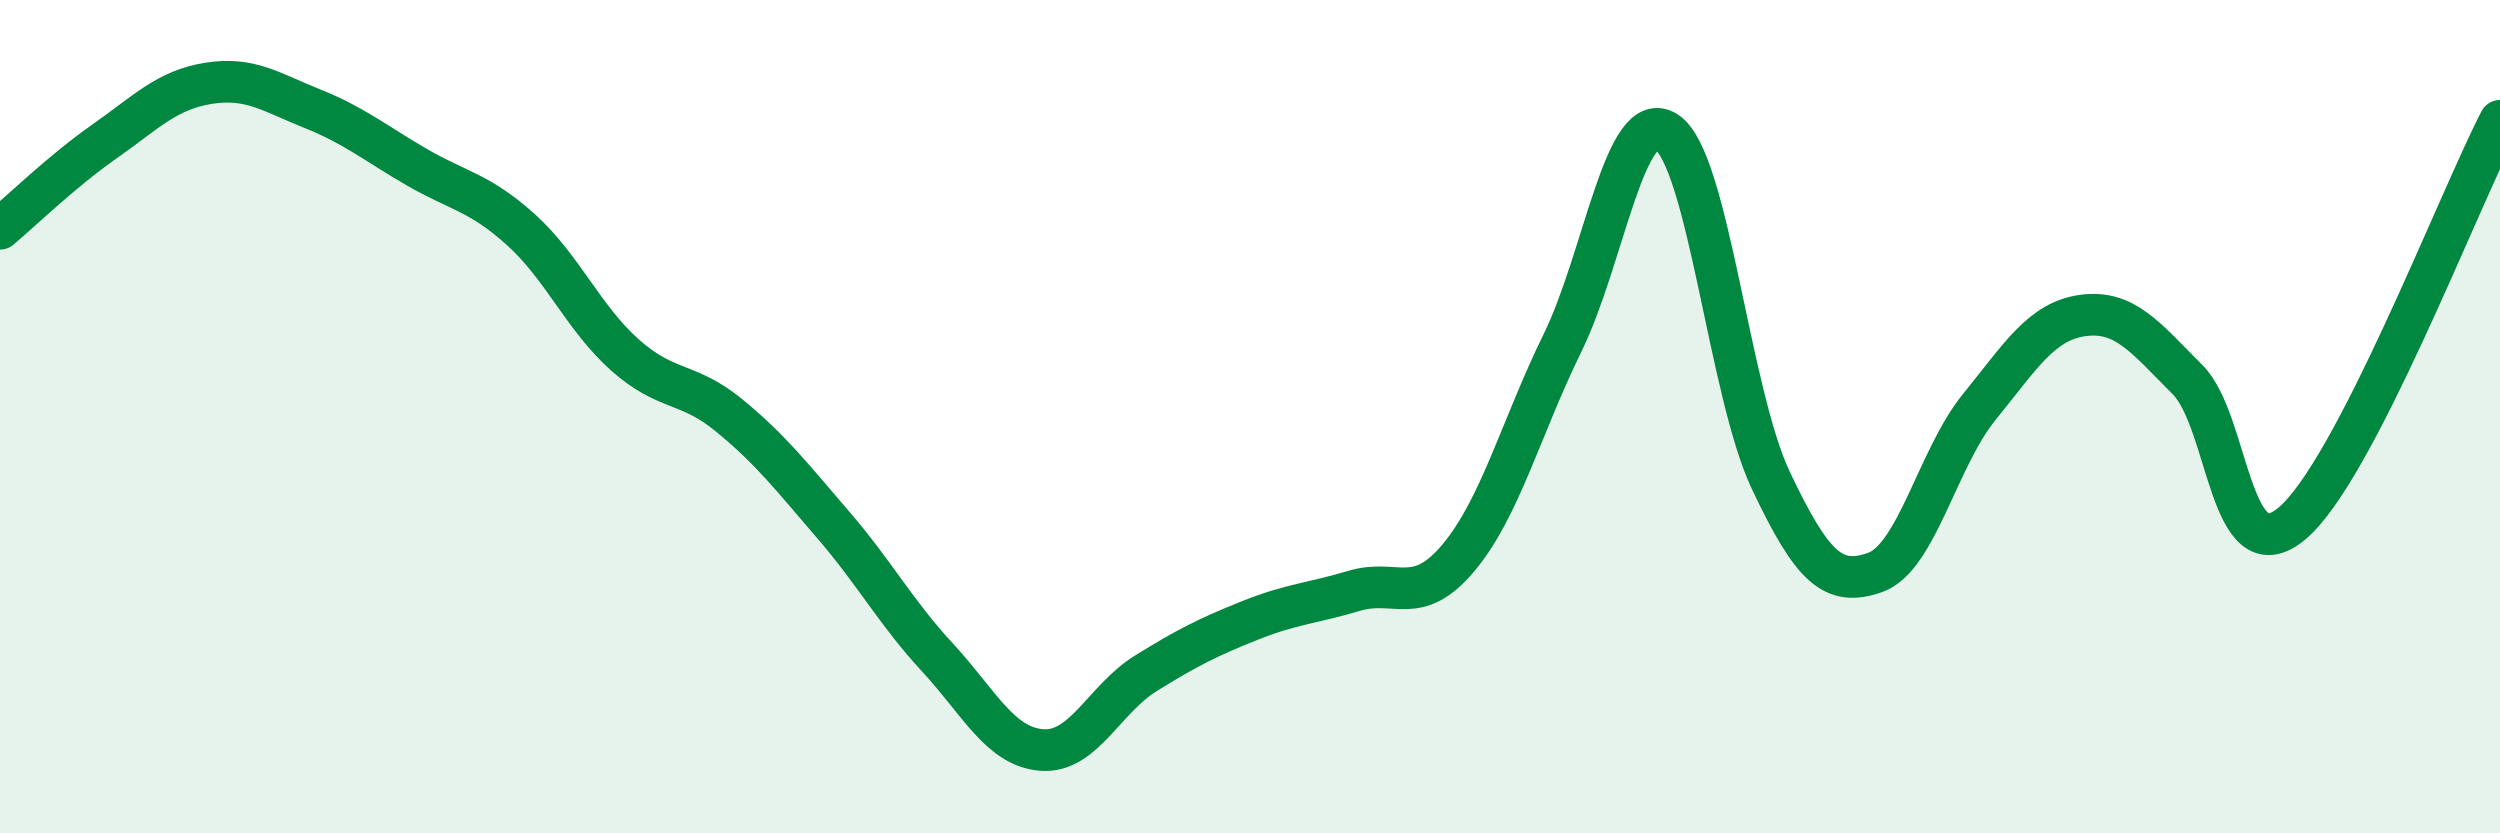 
    <svg width="60" height="20" viewBox="0 0 60 20" xmlns="http://www.w3.org/2000/svg">
      <path
        d="M 0,5.49 C 0.5,5.07 1.5,4.1 2.5,3.4 C 3.5,2.7 4,2.16 5,2 C 6,1.84 6.5,2.21 7.5,2.61 C 8.5,3.01 9,3.43 10,4.01 C 11,4.59 11.5,4.61 12.5,5.51 C 13.5,6.41 14,7.63 15,8.52 C 16,9.41 16.5,9.15 17.5,9.97 C 18.5,10.79 19,11.44 20,12.6 C 21,13.76 21.5,14.7 22.5,15.78 C 23.5,16.86 24,17.92 25,18 C 26,18.08 26.5,16.78 27.5,16.16 C 28.5,15.54 29,15.29 30,14.89 C 31,14.49 31.5,14.48 32.5,14.18 C 33.5,13.88 34,14.58 35,13.39 C 36,12.2 36.5,10.27 37.5,8.23 C 38.5,6.19 39,2.51 40,3.17 C 41,3.83 41.5,9.42 42.5,11.53 C 43.5,13.64 44,14.09 45,13.74 C 46,13.39 46.5,11 47.5,9.77 C 48.5,8.54 49,7.7 50,7.57 C 51,7.44 51.5,8.11 52.5,9.11 C 53.5,10.11 53.5,13.81 55,12.57 C 56.5,11.33 59,4.83 60,2.9L60 20L0 20Z"
        fill="#008740"
        opacity="0.1"
        stroke-linecap="round"
        stroke-linejoin="round"
      />
      <path
        d="M 0,5.49 C 0.5,5.07 1.5,4.1 2.5,3.4 C 3.5,2.7 4,2.16 5,2 C 6,1.84 6.5,2.21 7.5,2.61 C 8.5,3.01 9,3.43 10,4.01 C 11,4.59 11.5,4.61 12.5,5.51 C 13.5,6.41 14,7.63 15,8.52 C 16,9.41 16.5,9.15 17.5,9.97 C 18.5,10.79 19,11.44 20,12.6 C 21,13.76 21.5,14.7 22.5,15.78 C 23.5,16.86 24,17.92 25,18 C 26,18.08 26.5,16.78 27.5,16.16 C 28.5,15.54 29,15.29 30,14.89 C 31,14.49 31.5,14.48 32.5,14.18 C 33.5,13.88 34,14.58 35,13.39 C 36,12.2 36.5,10.27 37.5,8.23 C 38.5,6.19 39,2.51 40,3.17 C 41,3.83 41.5,9.42 42.5,11.53 C 43.5,13.64 44,14.09 45,13.74 C 46,13.39 46.5,11 47.5,9.77 C 48.5,8.54 49,7.7 50,7.57 C 51,7.44 51.5,8.11 52.5,9.11 C 53.5,10.11 53.5,13.81 55,12.57 C 56.5,11.33 59,4.83 60,2.9"
        stroke="#008740"
        stroke-width="1"
        fill="none"
        stroke-linecap="round"
        stroke-linejoin="round"
      />
    </svg>
  
